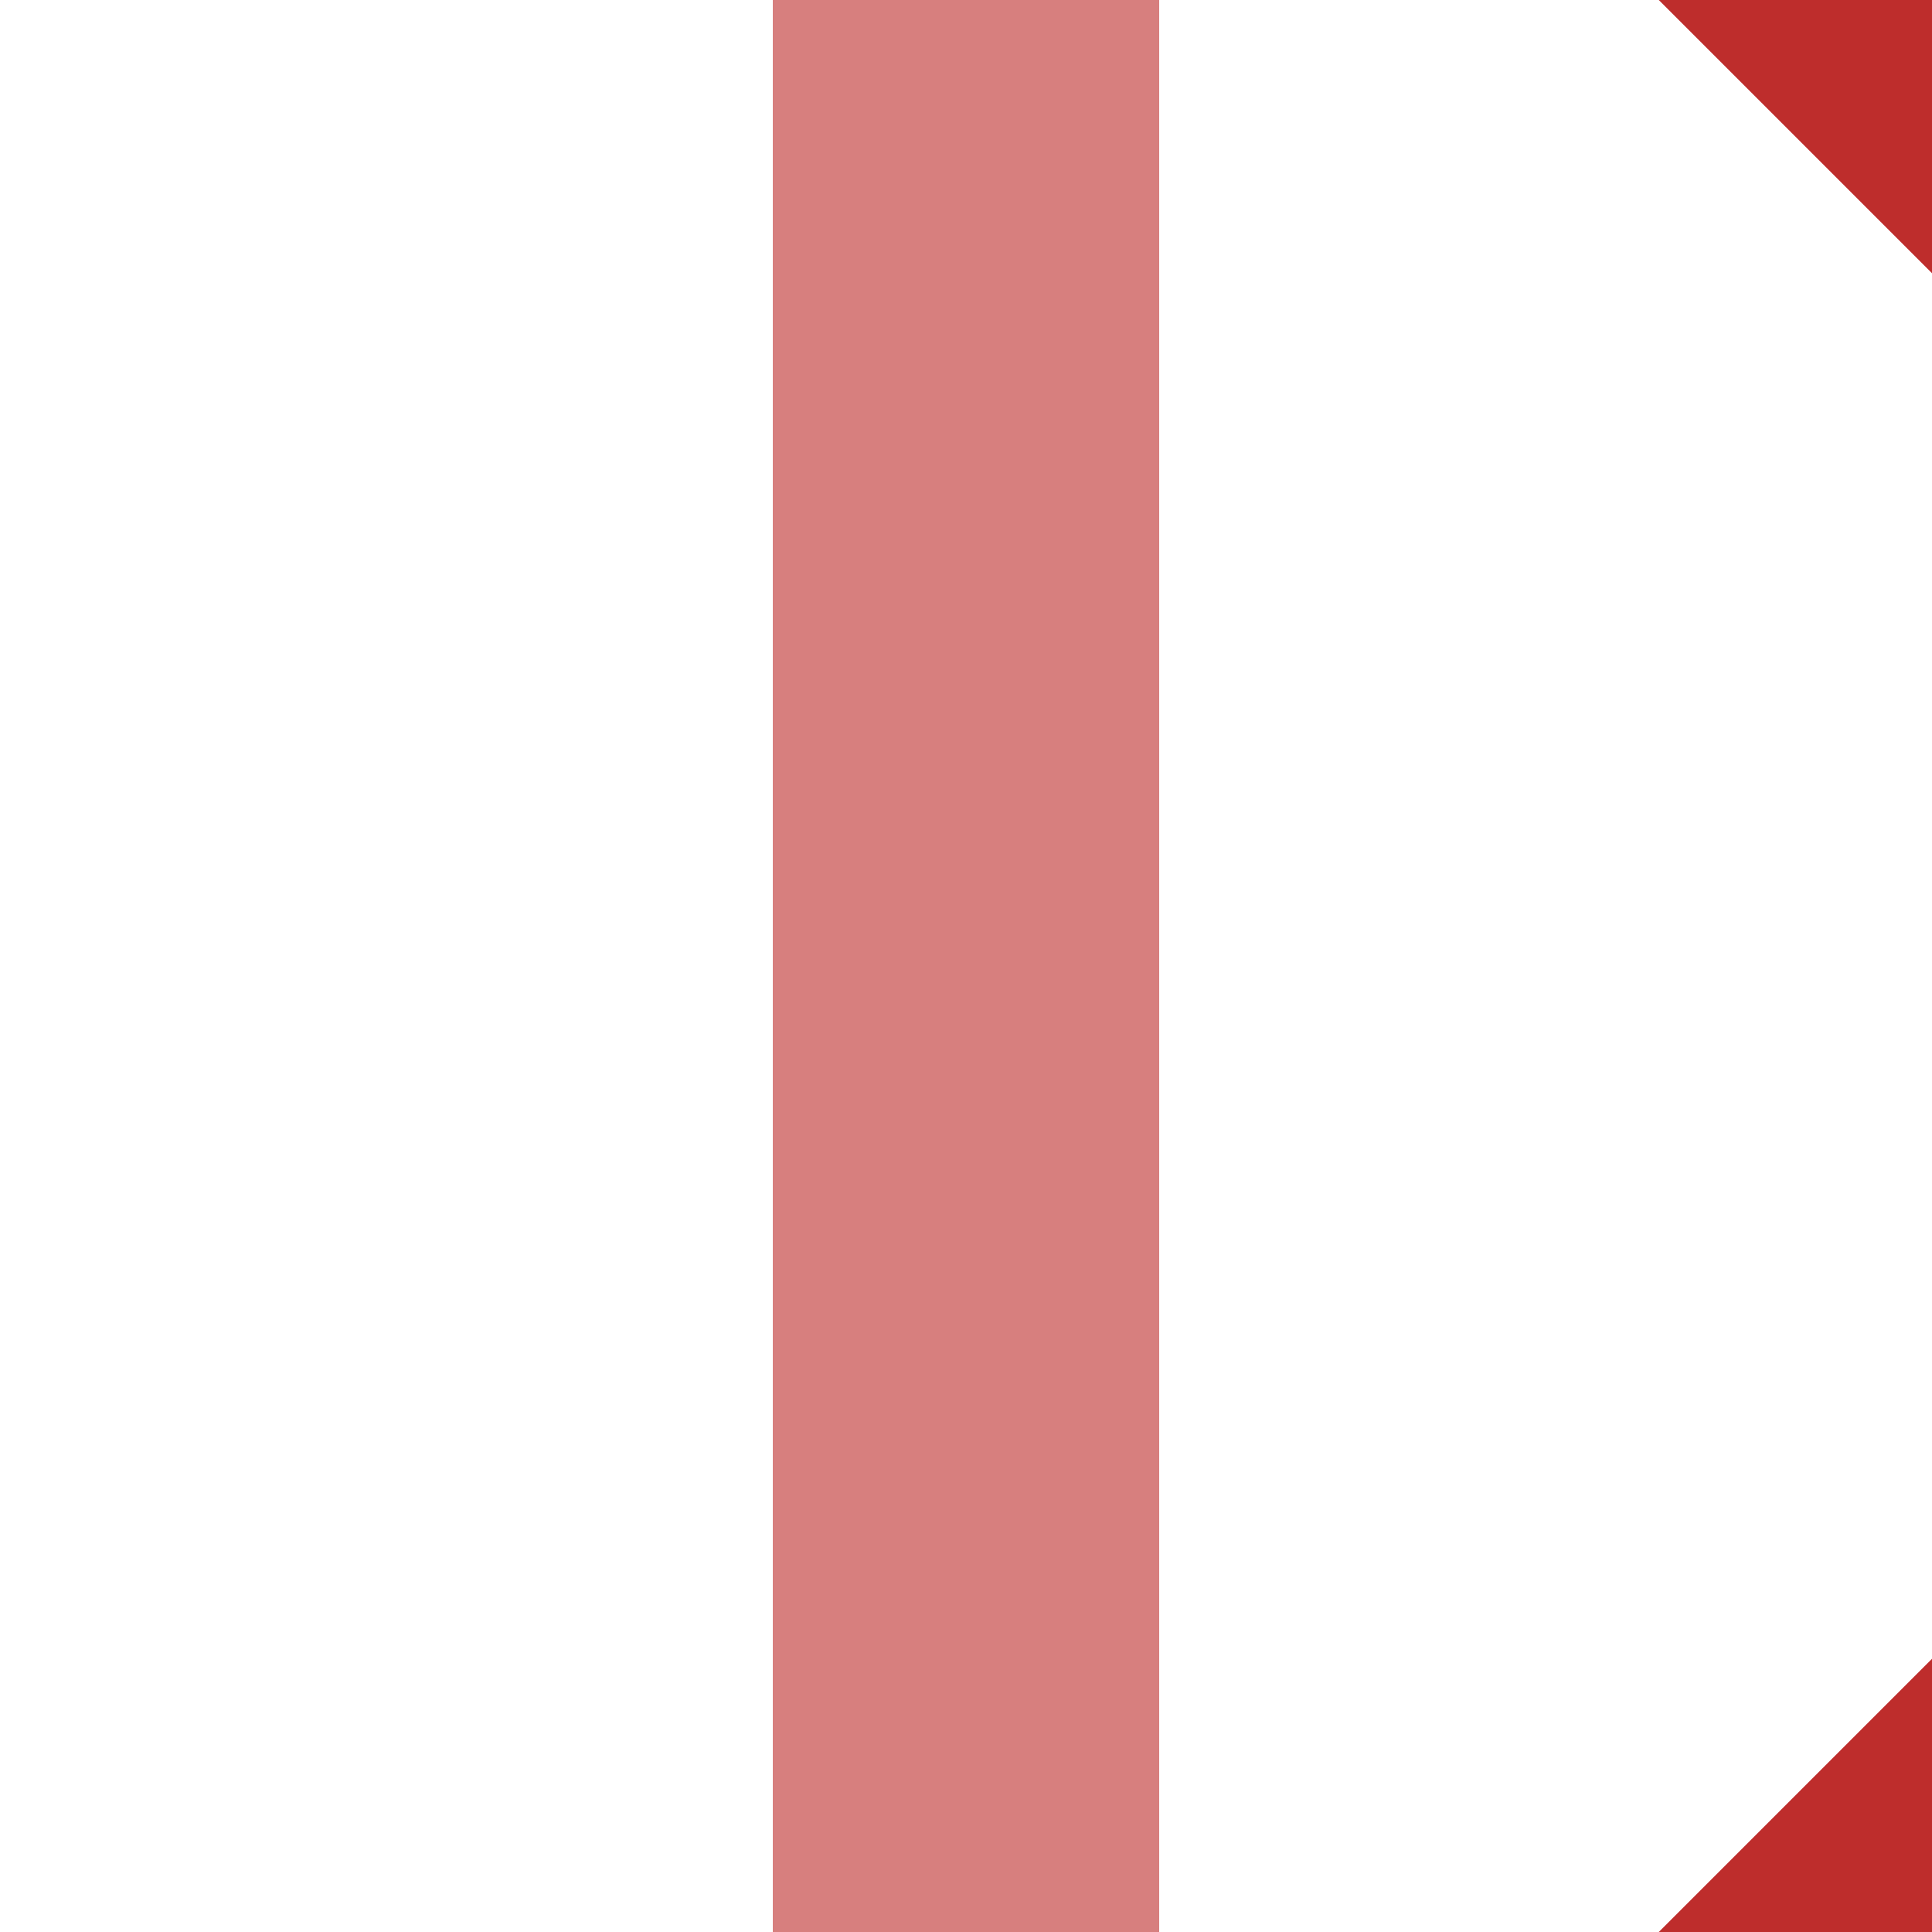 <?xml version="1.0" encoding="UTF-8"?>
<svg xmlns="http://www.w3.org/2000/svg" width="500" height="500">
 <title>xSTR+c12</title>
 <g stroke-width="100">
  <path stroke="#BE2D2C" d="m 460,-40 80,80 m 0,420 -80,80"/>
  <path stroke="#D77F7E" d="M 250,0 V 500"/>
 </g>
</svg>